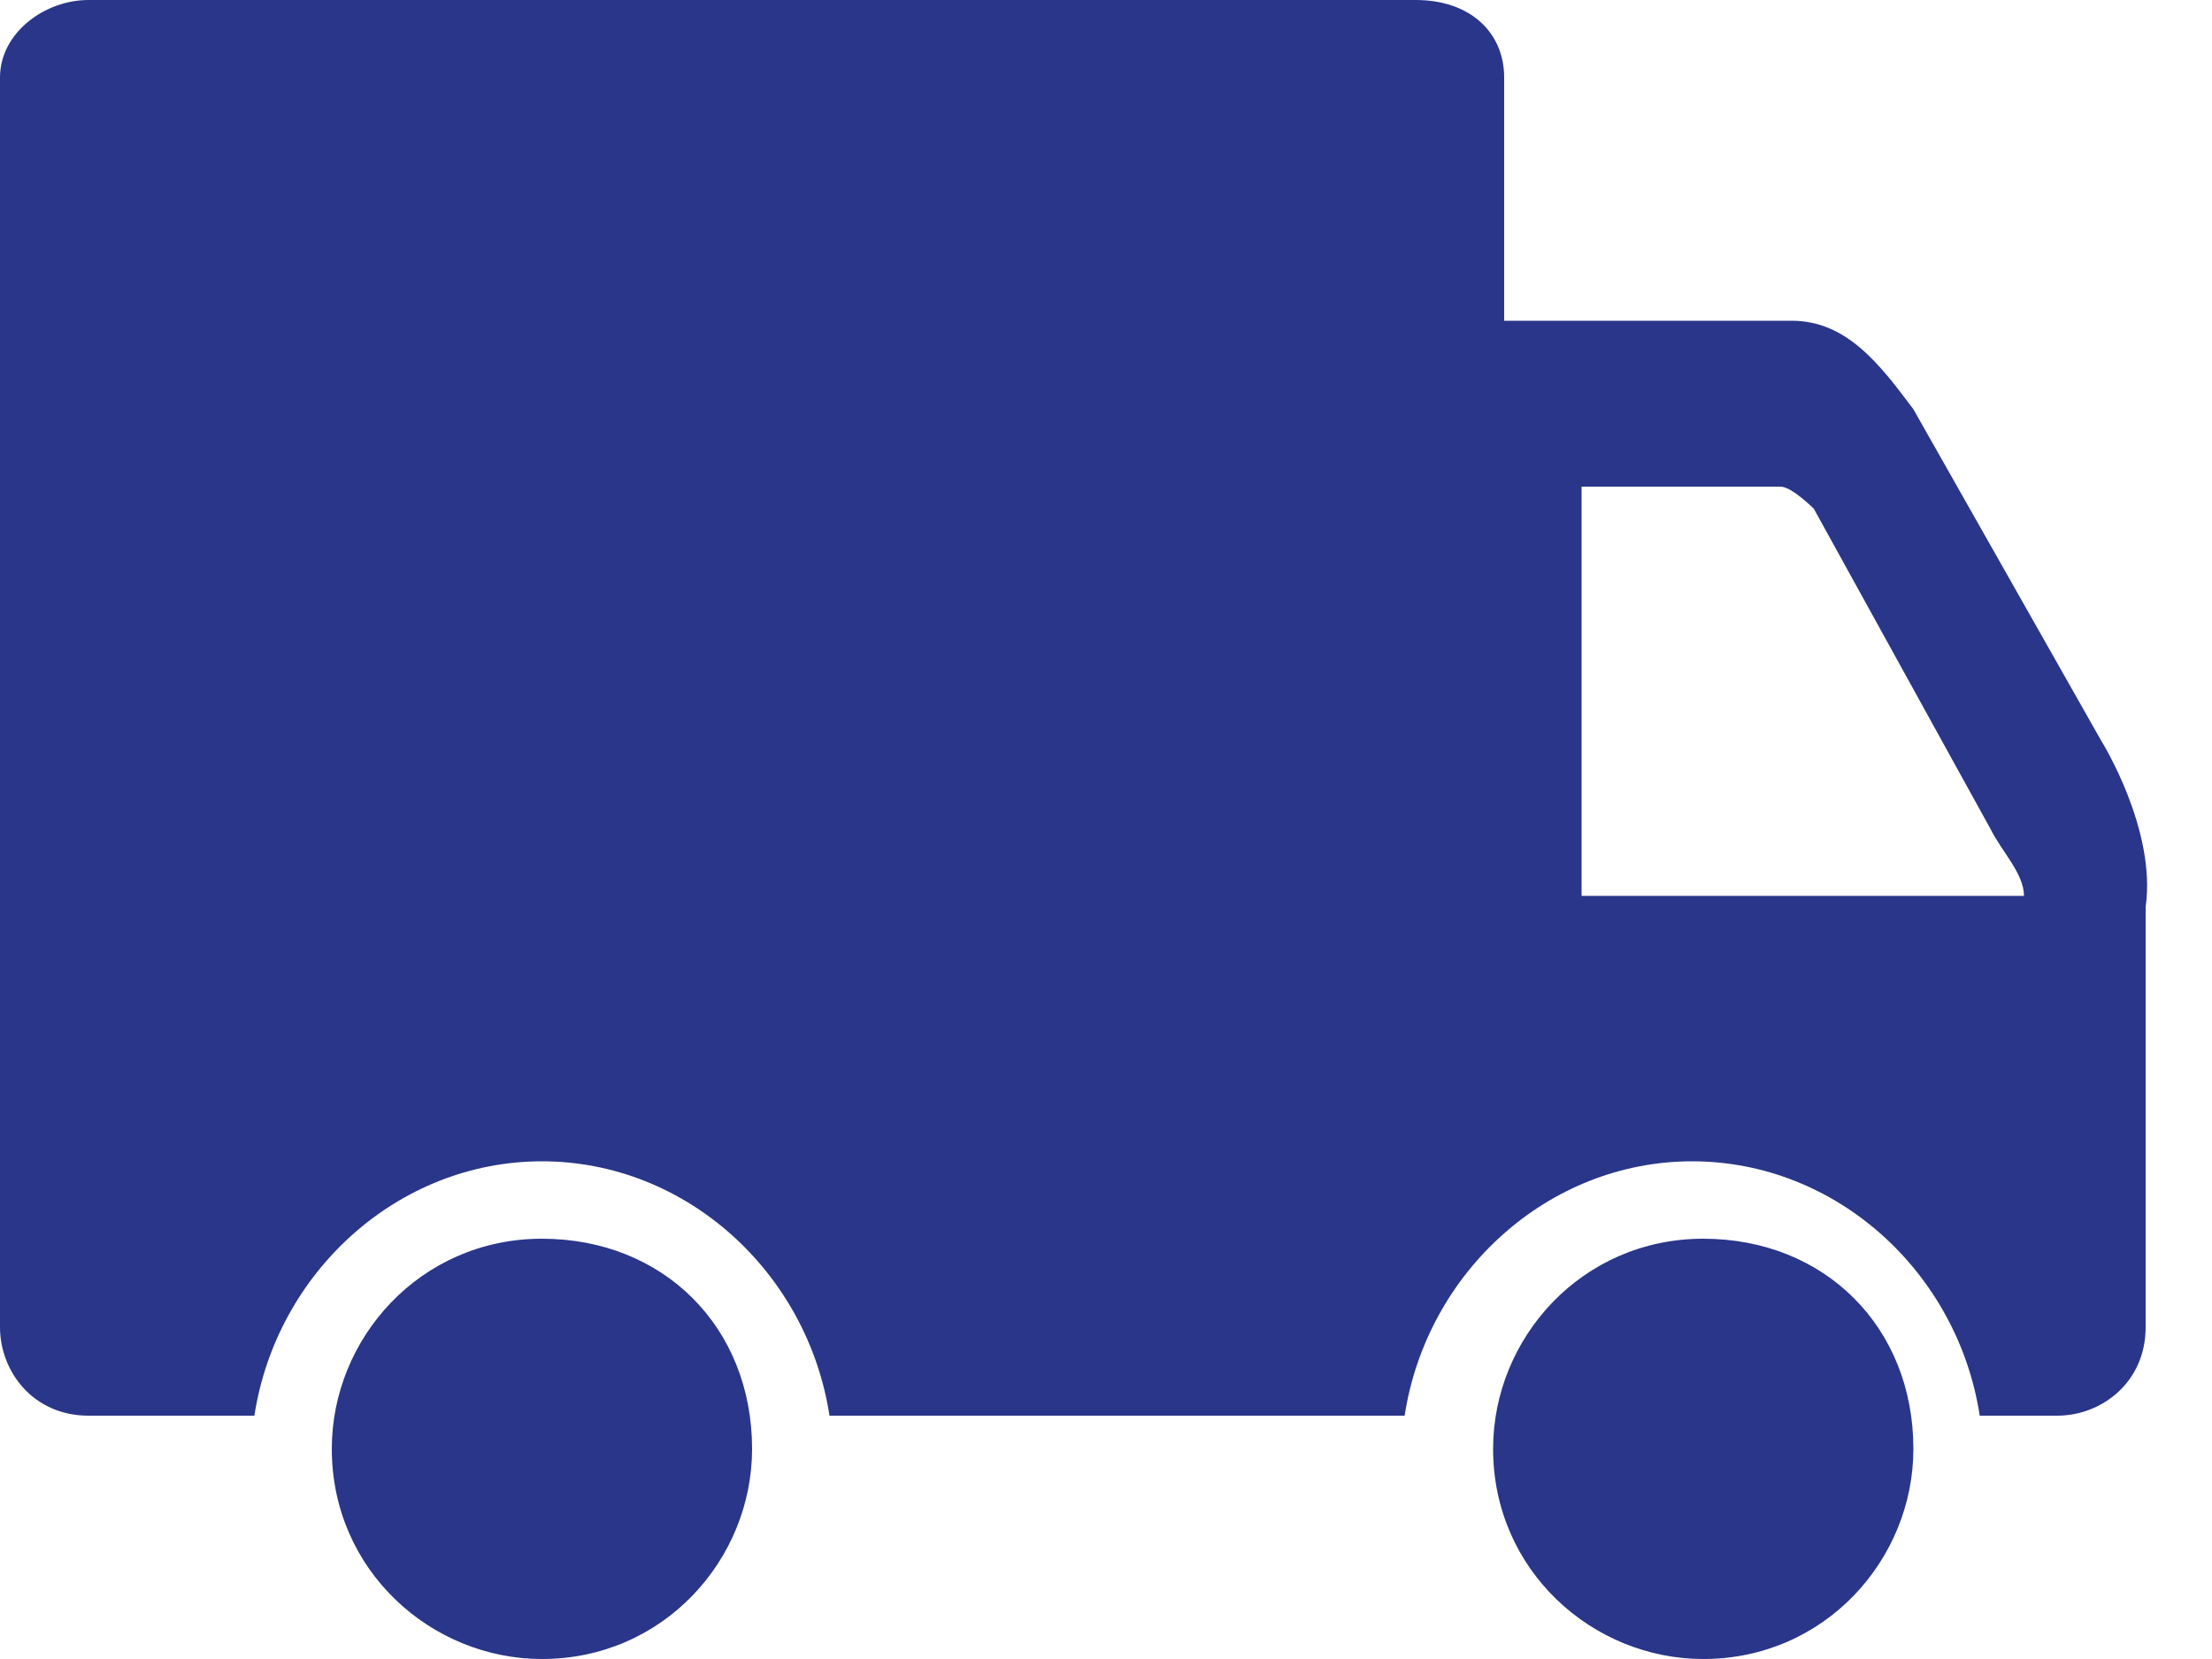 <svg width="20" height="15" viewBox="0 0 20 15" fill="none" xmlns="http://www.w3.org/2000/svg">
<path d="M6.8 13.1C6.8 14.1 6 15 4.9 15C3.9 15 3 14.2 3 13.1C3 12.1 3.8 11.2 4.9 11.2C6 11.2 6.8 12 6.8 13.1ZM17.3 13.1C17.3 14.1 16.5 15 15.4 15C14.4 15 13.5 14.2 13.5 13.1C13.5 12.1 14.3 11.2 15.4 11.2C16.5 11.2 17.3 12 17.3 13.1ZM19 6.7L17.3 3.7C17 3.3 16.7 2.9 16.2 2.9H13.6V0.7C13.6 0.3 13.3 0 12.8 0H0.8C0.4 0 0 0.3 0 0.7V12C0 12.4 0.3 12.8 0.8 12.8H2.3C2.5 11.5 3.6 10.5 4.9 10.5C6.2 10.5 7.3 11.5 7.5 12.8H12.7C12.9 11.5 14 10.5 15.3 10.5C16.6 10.5 17.7 11.5 17.9 12.8H18.6C19 12.8 19.4 12.5 19.4 12C19.4 12 19.4 9 19.4 8.2C19.5 7.5 19 6.7 19 6.7ZM14.3 8.2V4.4H16.1C16.2 4.4 16.4 4.6 16.4 4.6L18 7.5C18.1 7.7 18.3 7.9 18.3 8.1H14.3V8.2Z" fill="#293689"/>
</svg>
